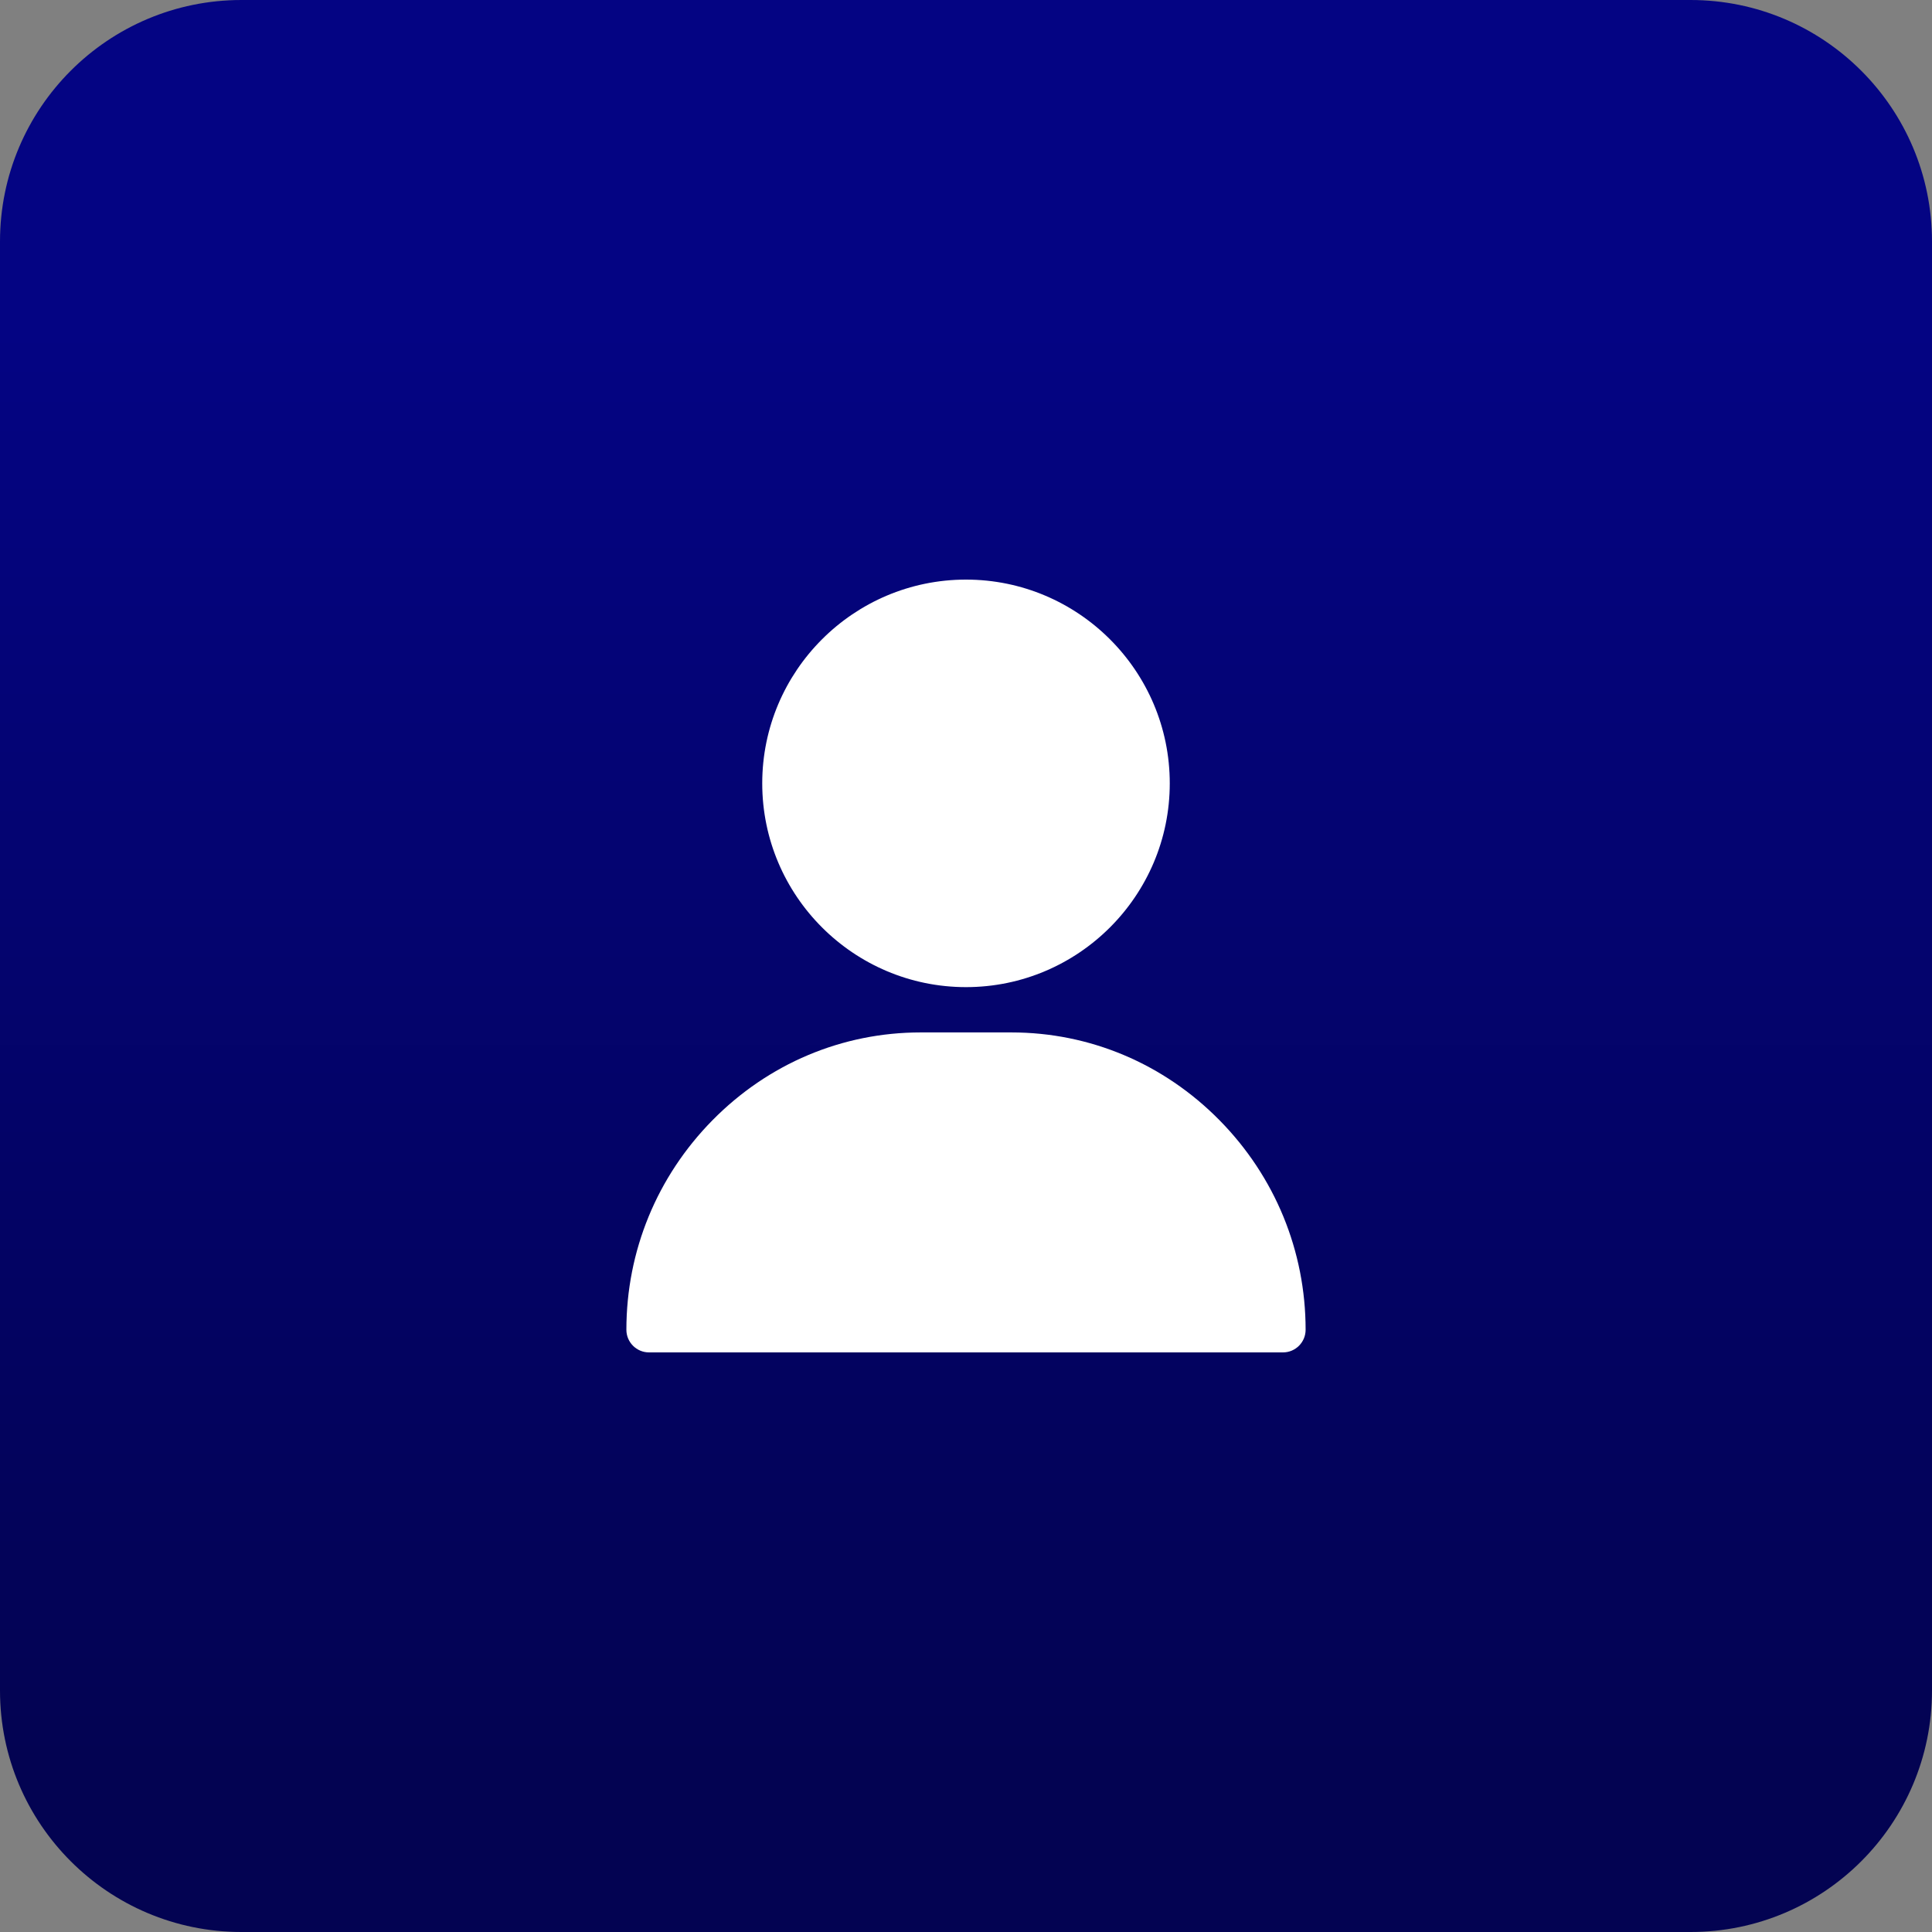 <svg width="92" height="92" viewBox="0 0 92 92" fill="none" xmlns="http://www.w3.org/2000/svg">
<rect x="0" y="0" width="92" height="92" fill="#808080" stroke="none"/>
<g clip-path="url(#clip0_8497_21987)">
<path d="M0 11.5C0 5.149 5.149 0 11.5 0H80.5C86.851 0 92 5.149 92 11.5V80.5C92 86.851 86.851 92 80.5 92H11.5C5.149 92 0 86.851 0 80.5V11.5Z" fill="url(#paint0_linear_8497_21987)"/>
<path d="M46 27.6C40.65 27.6 36.297 31.953 36.297 37.303C36.297 42.653 40.65 47.006 46 47.006C51.35 47.006 55.703 42.653 55.703 37.303C55.703 31.953 51.35 27.6 46 27.6Z" fill="white"/>
<path d="M58.073 53.345C55.416 50.648 51.894 49.163 48.156 49.163H43.844C40.106 49.163 36.584 50.648 33.927 53.345C31.284 56.029 29.828 59.572 29.828 63.322C29.828 63.917 30.311 64.4 30.906 64.4H61.094C61.689 64.4 62.172 63.917 62.172 63.322C62.172 59.572 60.716 56.029 58.073 53.345Z" fill="white"/>
</g>
<defs>
<linearGradient id="paint0_linear_8497_21987" x1="46" y1="15.645" x2="46" y2="92" gradientUnits="userSpaceOnUse">
<stop stop-color="#040483"/>
<stop offset="0.893" stop-color="#030352"/>
</linearGradient>
<clipPath id="clip0_8497_21987">
<rect width="92" height="92" fill="white"/>
</clipPath>
</defs>
</svg>
